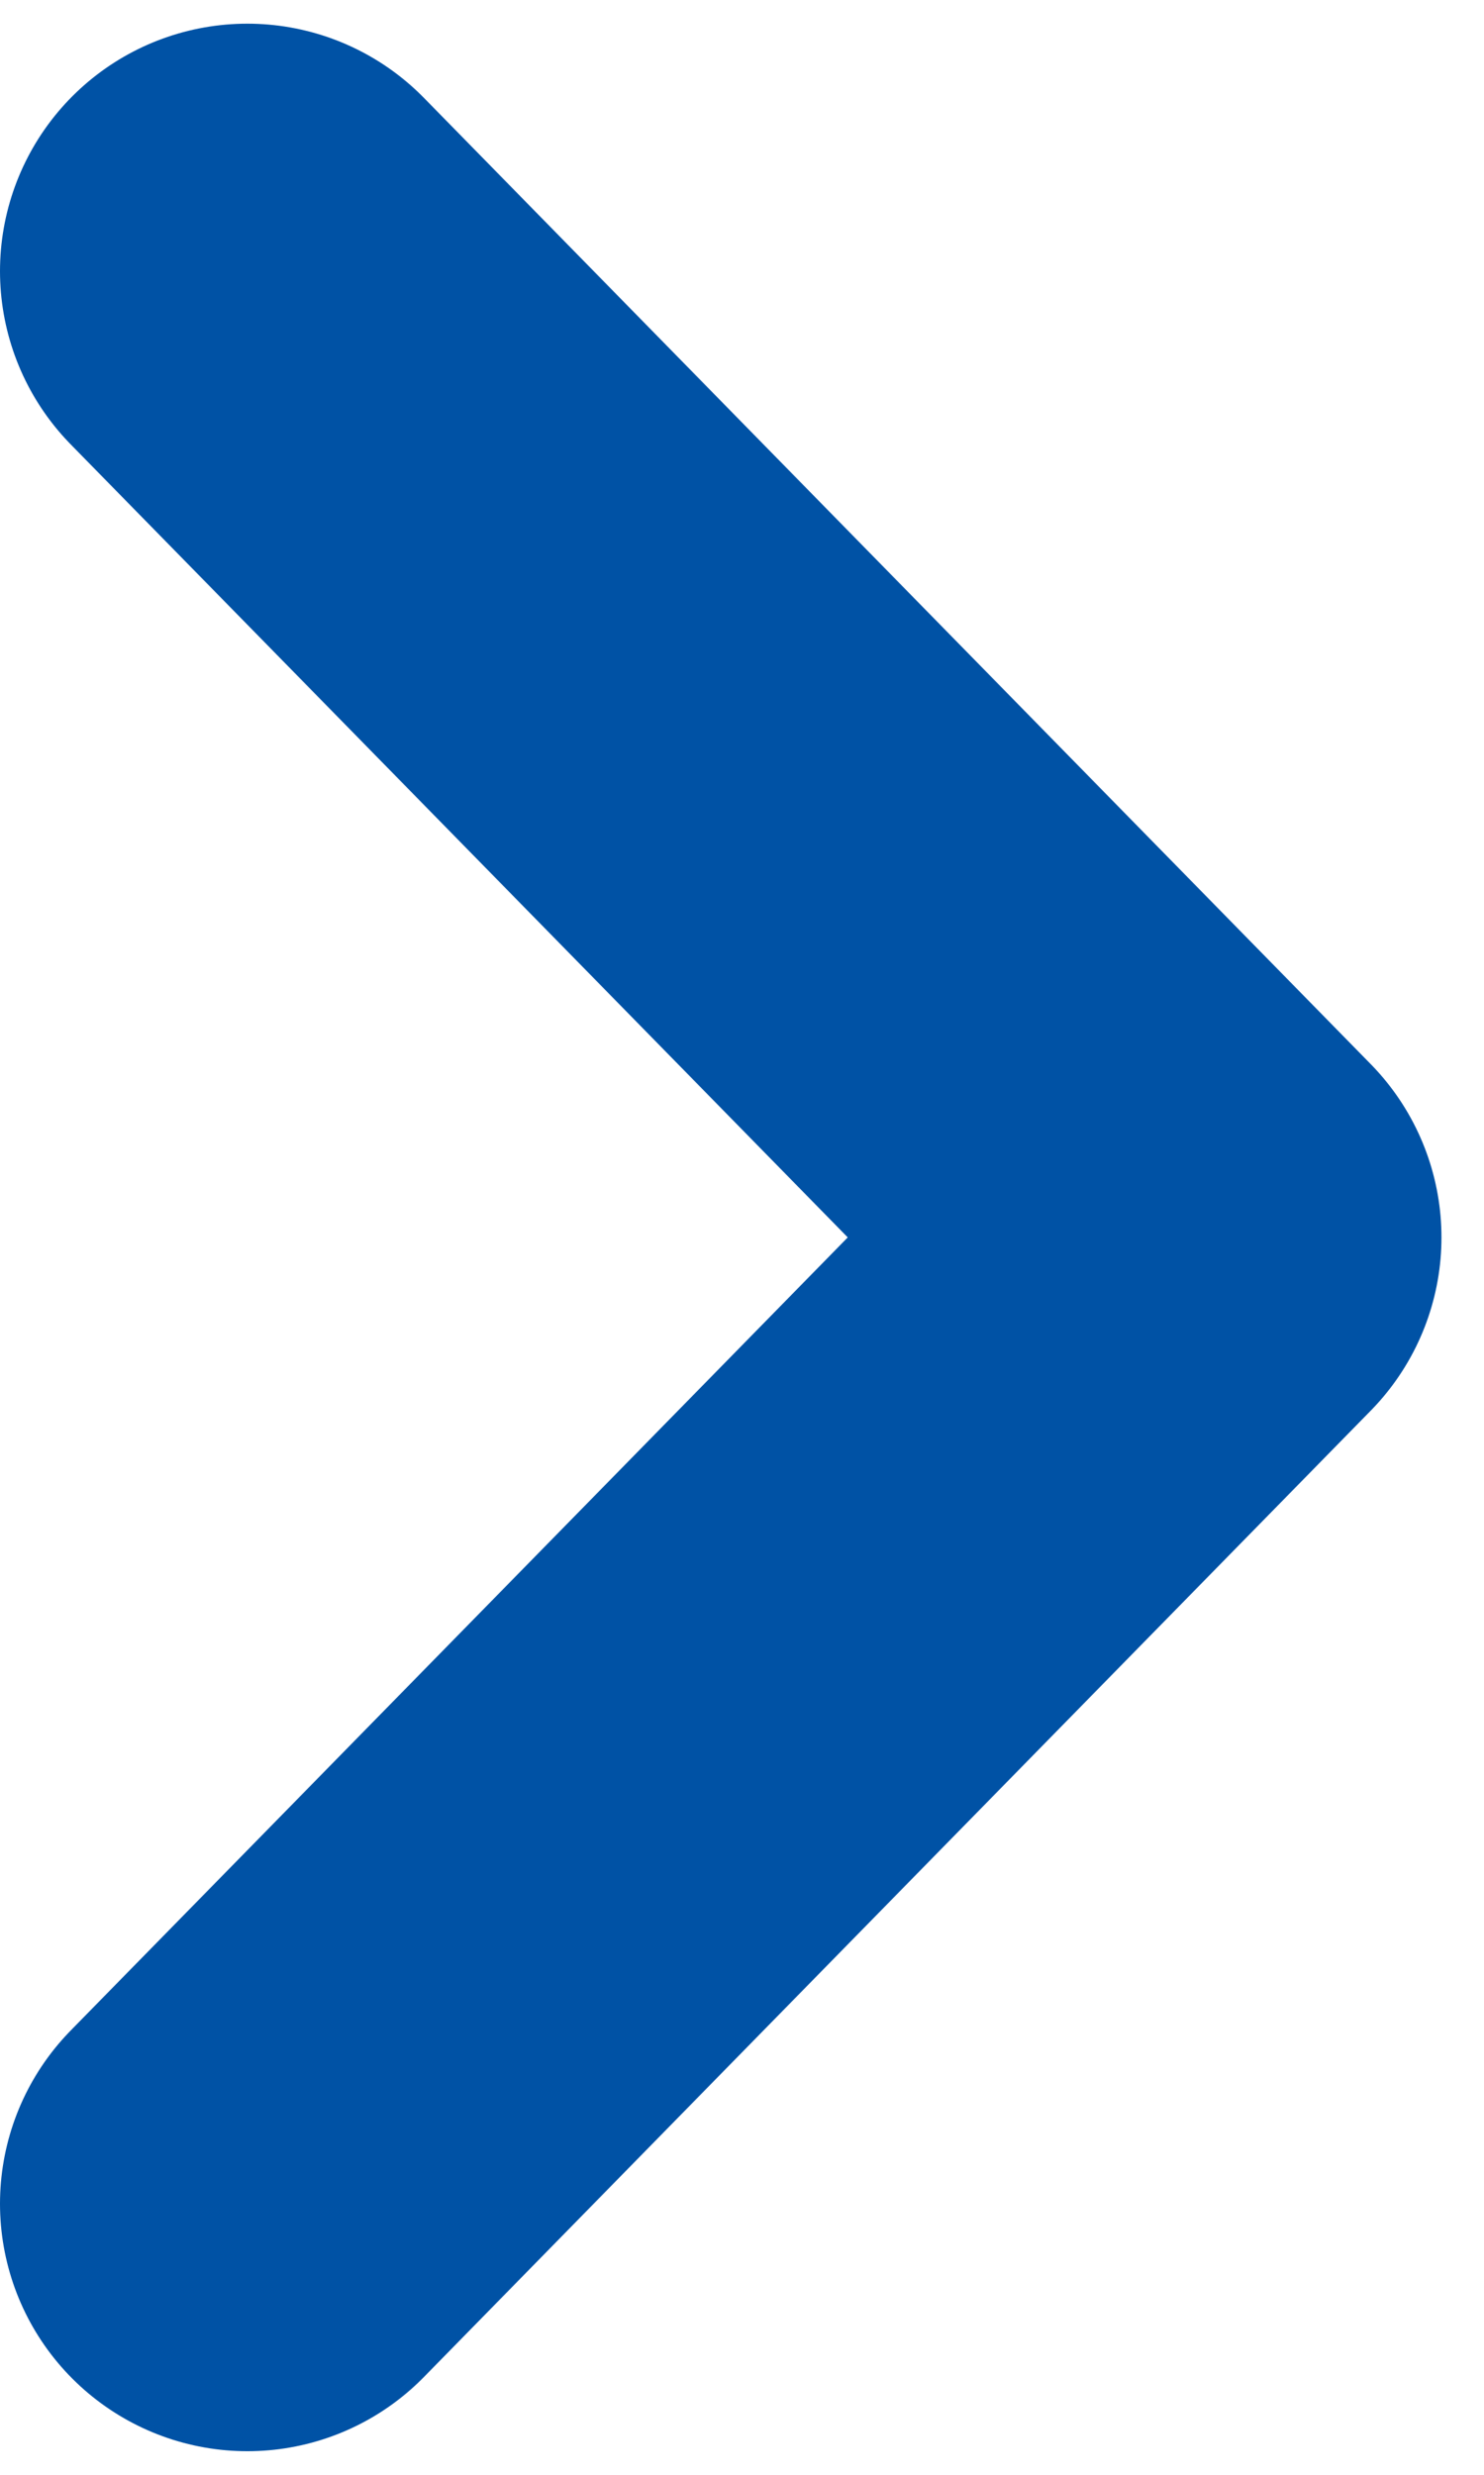 <svg width="18" height="30" viewBox="0 0 18 30" fill="none" xmlns="http://www.w3.org/2000/svg">
<path d="M3 3.287L14.484 15L3 26.714" stroke="#0052A5" stroke-width="6" stroke-linecap="round" stroke-linejoin="round"/>
</svg>
